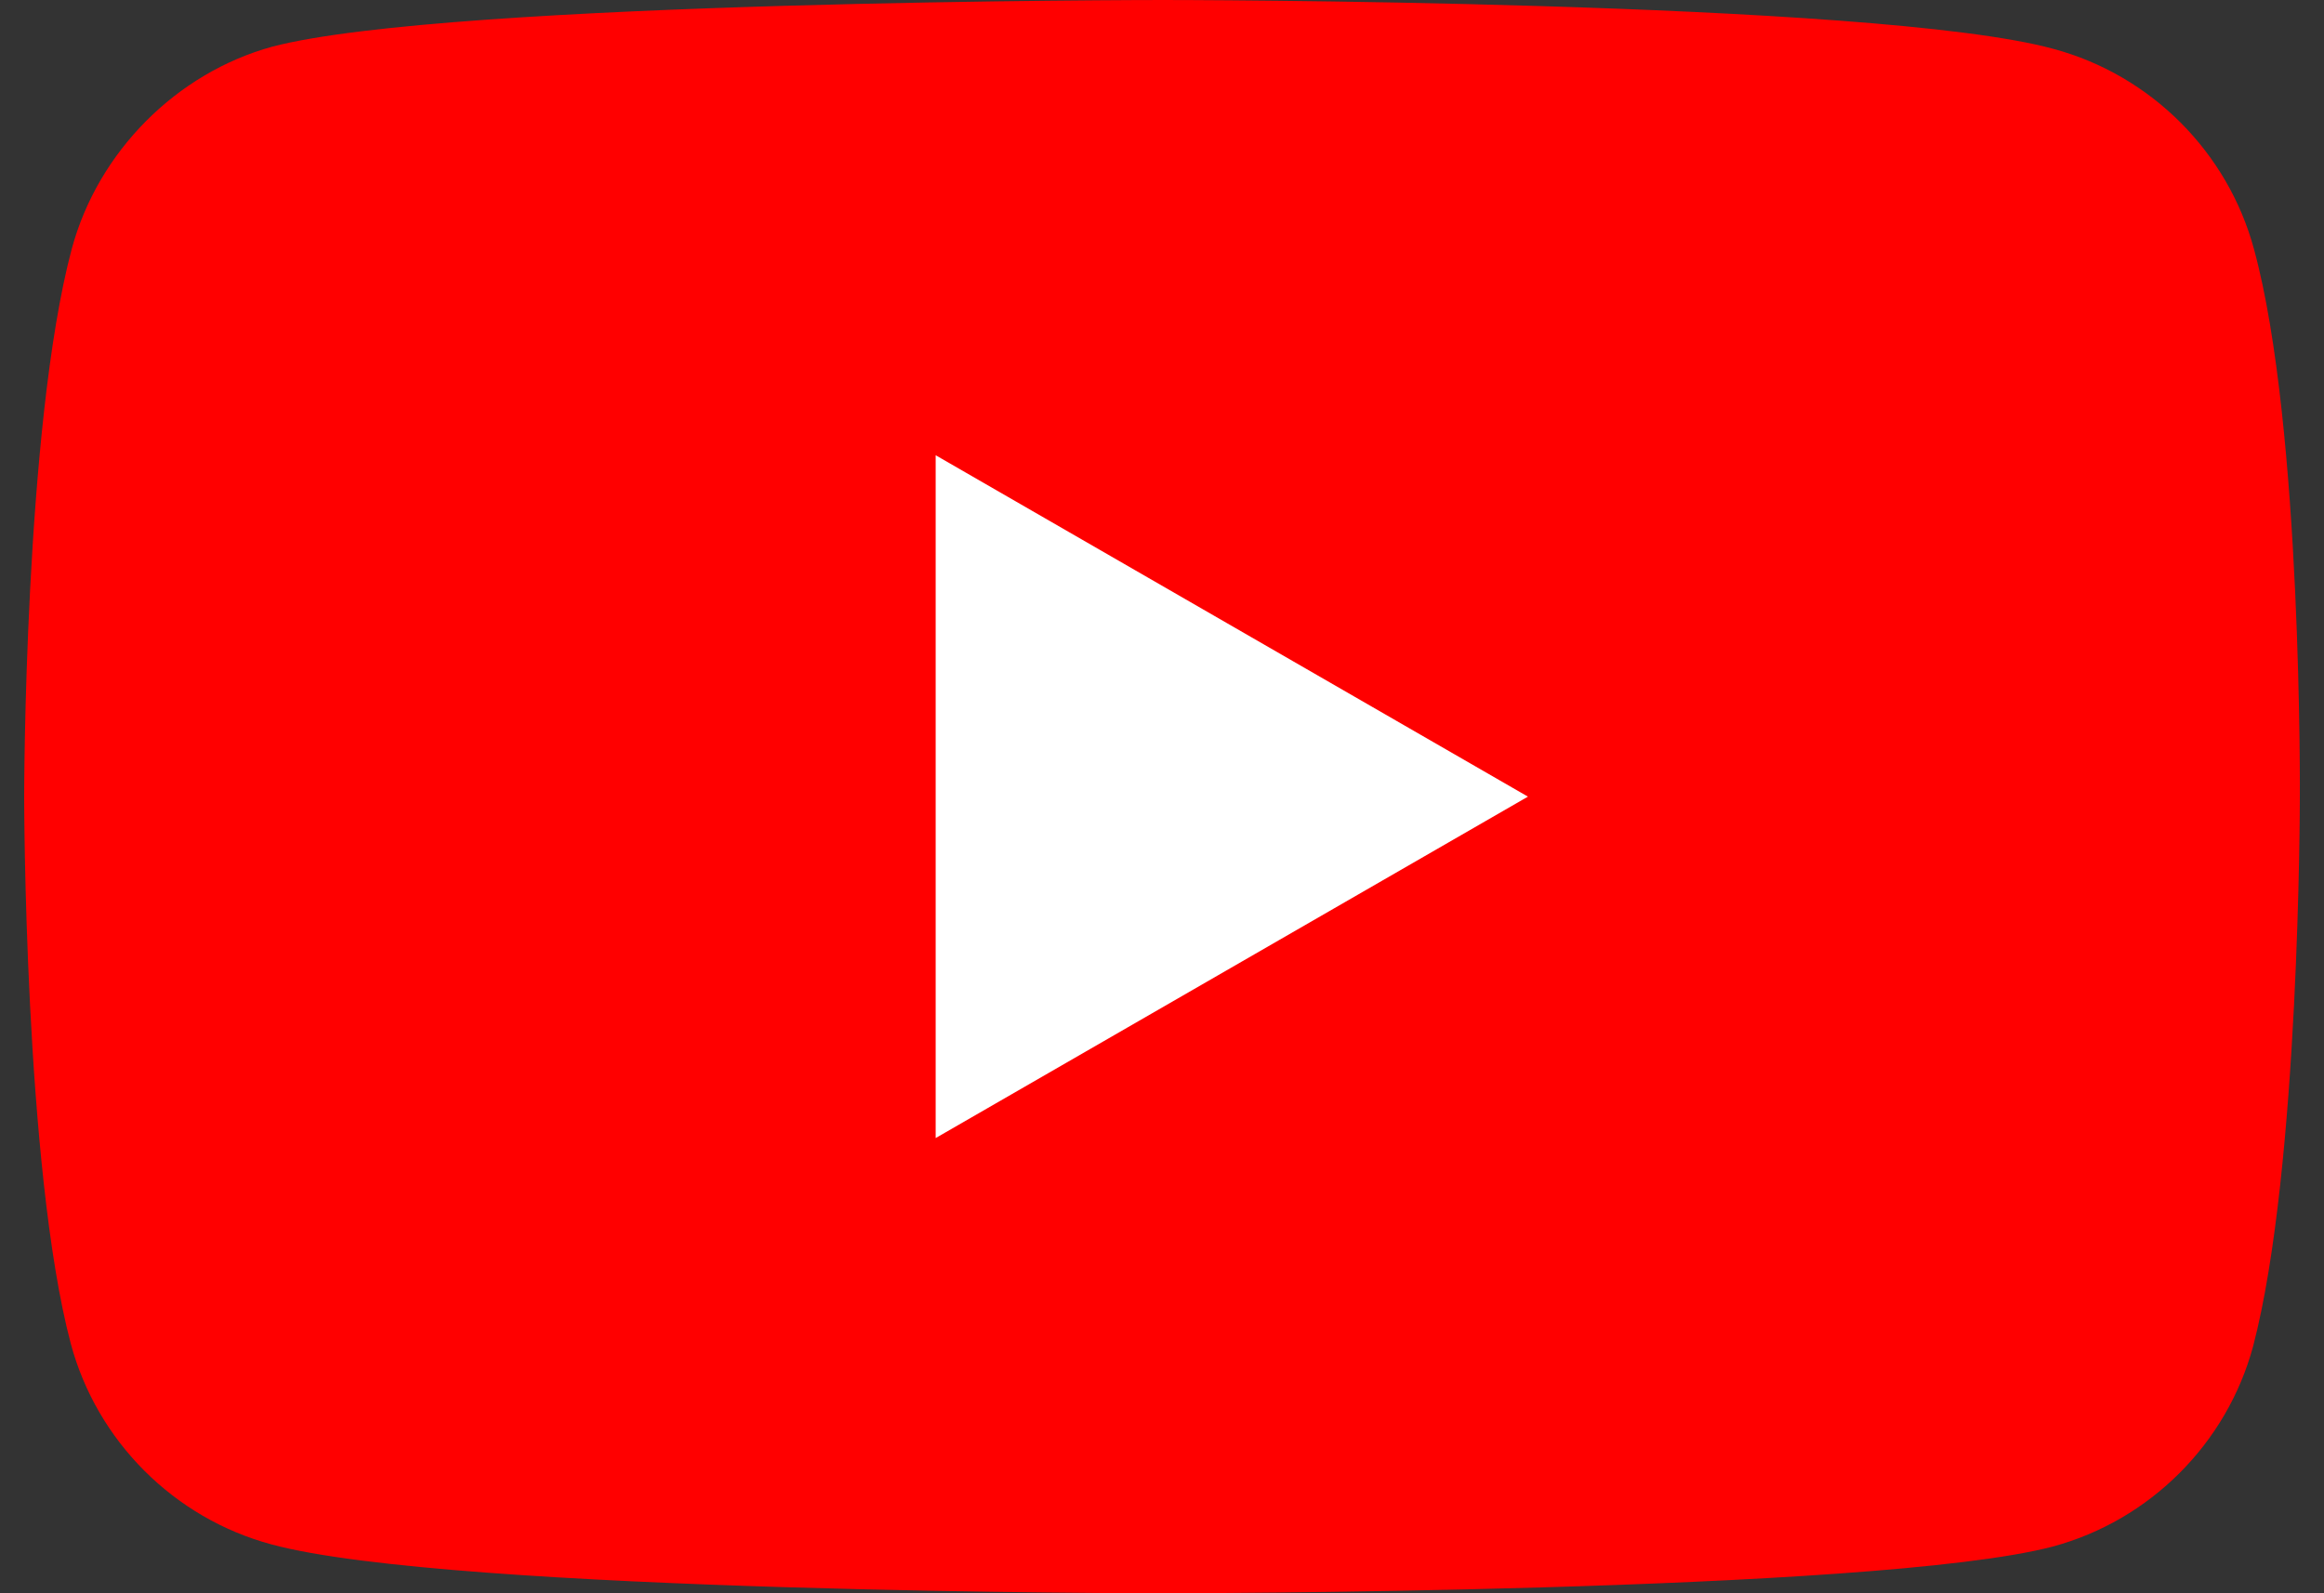 <svg width="70" height="48" viewBox="0 0 70 48" fill="none" xmlns="http://www.w3.org/2000/svg">
<rect x="0" y="0" width="70" height="48" fill="#333333" stroke="none"/>
<path d="M67.893 7.513C67.103 4.58 64.786 2.263 61.852 1.473C56.482 0 35.027 0 35.027 0C35.027 0 13.558 0 8.201 1.406C5.321 2.196 2.951 4.567 2.161 7.5C0.728 12.87 0.728 24 0.728 24C0.728 24 0.728 35.183 2.134 40.487C2.924 43.42 5.241 45.737 8.174 46.527C13.598 48 35 48 35 48C35 48 56.469 48 61.826 46.594C64.759 45.804 67.076 43.487 67.866 40.554C69.272 35.183 69.272 24.067 69.272 24.067C69.272 24.067 69.353 12.87 67.893 7.513Z" fill="#FF0000"/>
<path d="M28.183 34.286L46.022 24L28.183 13.715V34.286Z" fill="white"/>
</svg>
